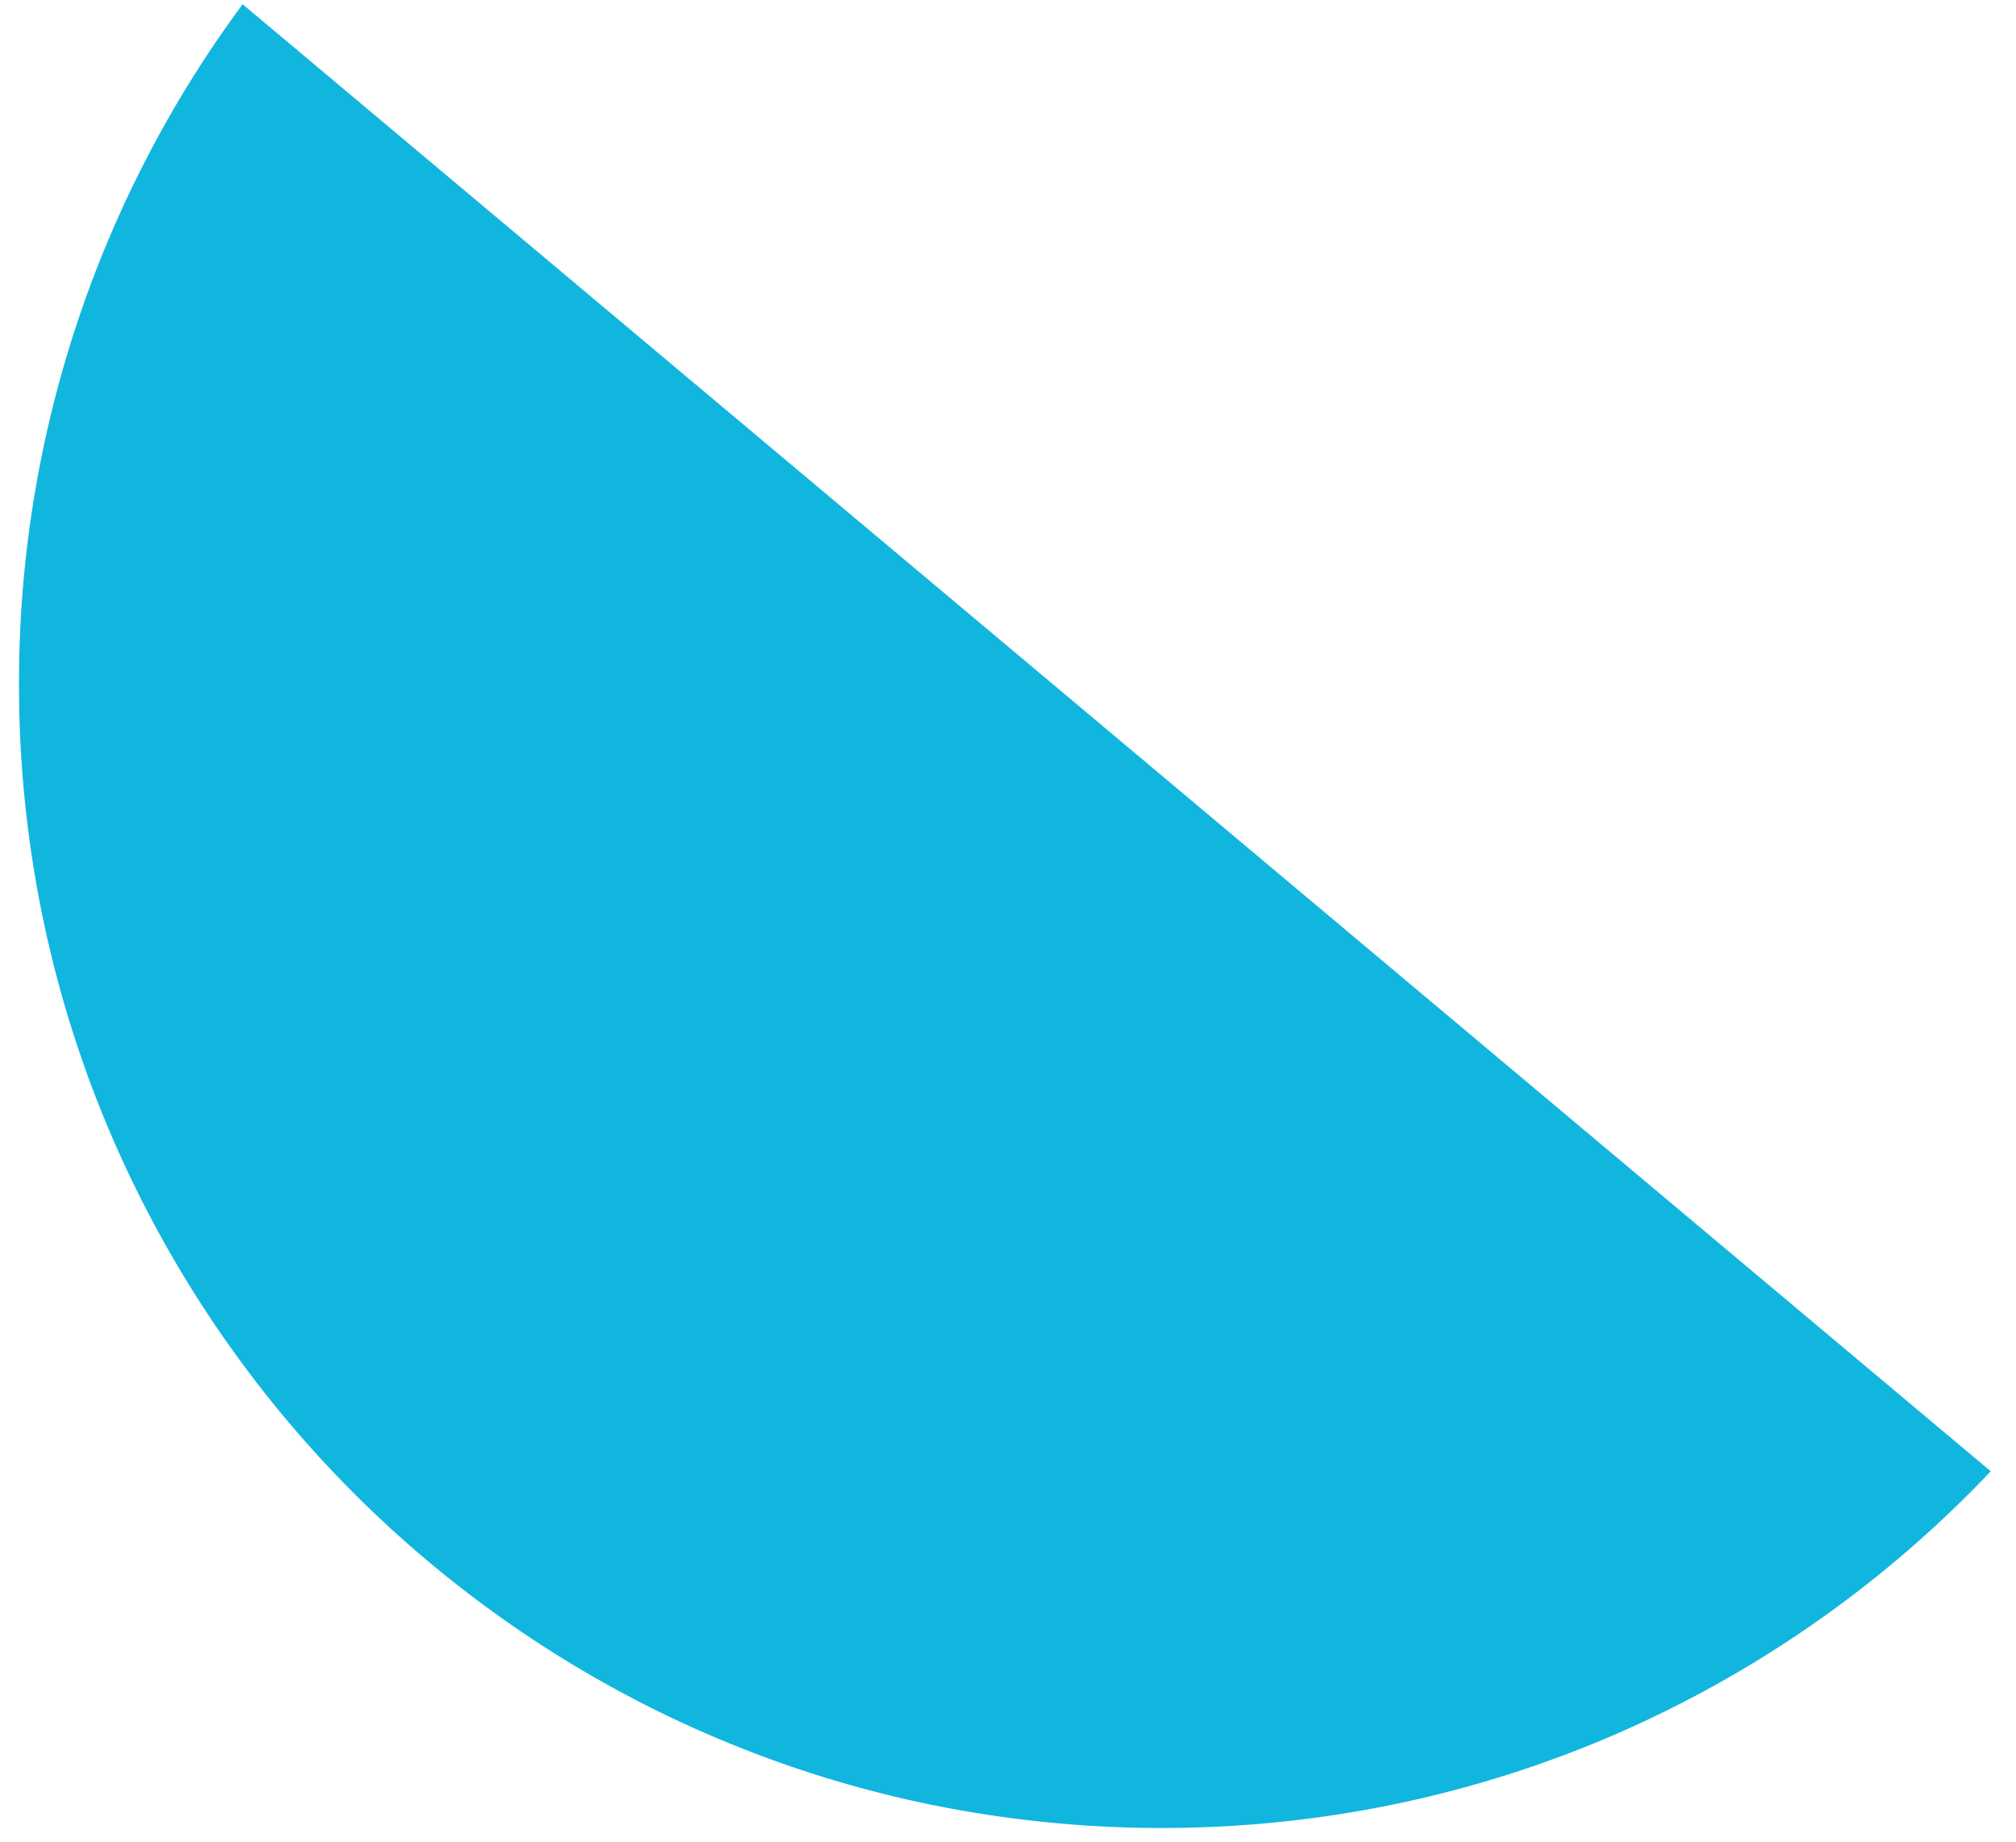 <svg xmlns="http://www.w3.org/2000/svg" width="70.023" height="63.979" viewBox="0 0 70.023 63.979">
  <path id="Subtraction_12" data-name="Subtraction 12" d="M61.567,62.785,0,12.881a39.785,39.785,0,0,1,13-9.41A39.445,39.445,0,0,1,20.818.9,40.026,40.026,0,0,1,37.251.807a39.446,39.446,0,0,1,14.19,5.977A39.833,39.833,0,0,1,65.819,24.261a39.554,39.554,0,0,1,2.312,7.456,40.056,40.056,0,0,1,.806,8.005,39.572,39.572,0,0,1-7.37,23.063Z" transform="matrix(-1, -0.017, 0.017, -1, 68.927, 63.979)" fill="#11b6de"/>
</svg>
